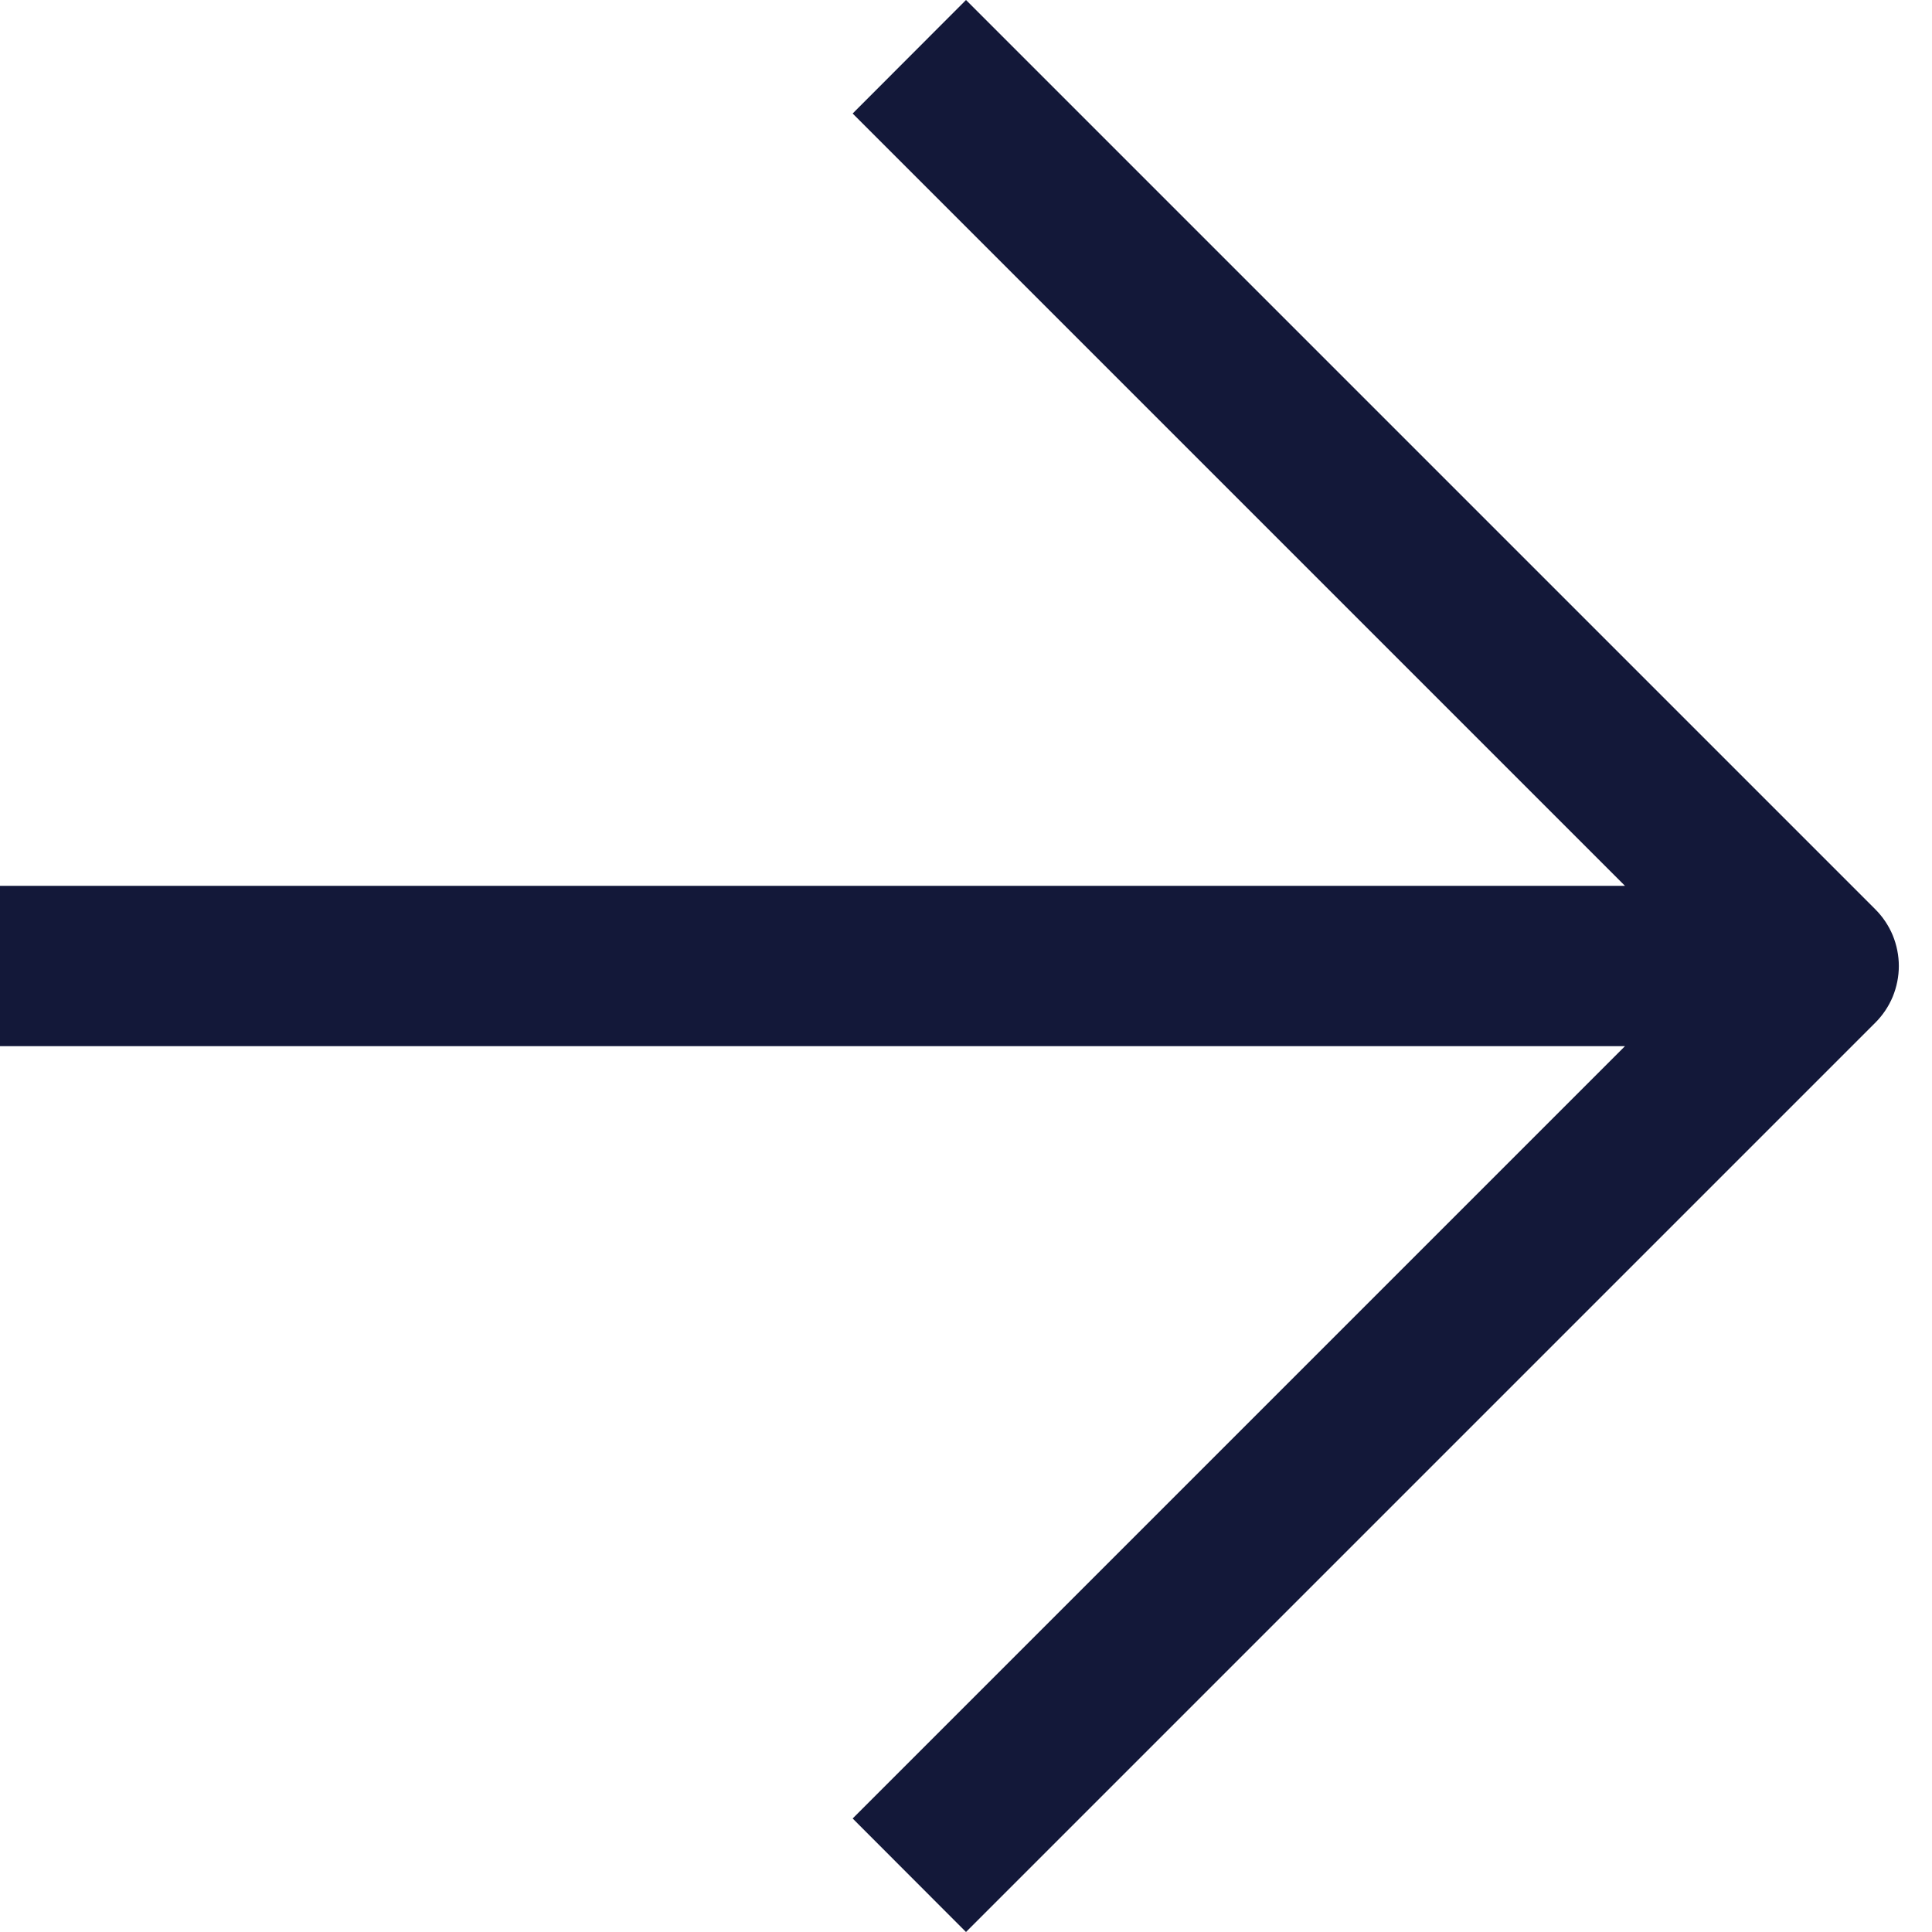 <?xml version="1.0" encoding="UTF-8"?> <svg xmlns="http://www.w3.org/2000/svg" width="12" height="12" viewBox="0 0 12 12" fill="none"><path d="M6 12L11.648 6.352C11.694 6.306 11.731 6.251 11.756 6.191C11.781 6.13 11.794 6.065 11.794 6C11.794 5.935 11.781 5.87 11.756 5.809C11.731 5.749 11.694 5.694 11.648 5.648L6 0L5.296 0.705L10.093 5.502H0V6.498H10.093L5.296 11.295L6 12Z" fill="#131839"></path></svg> 